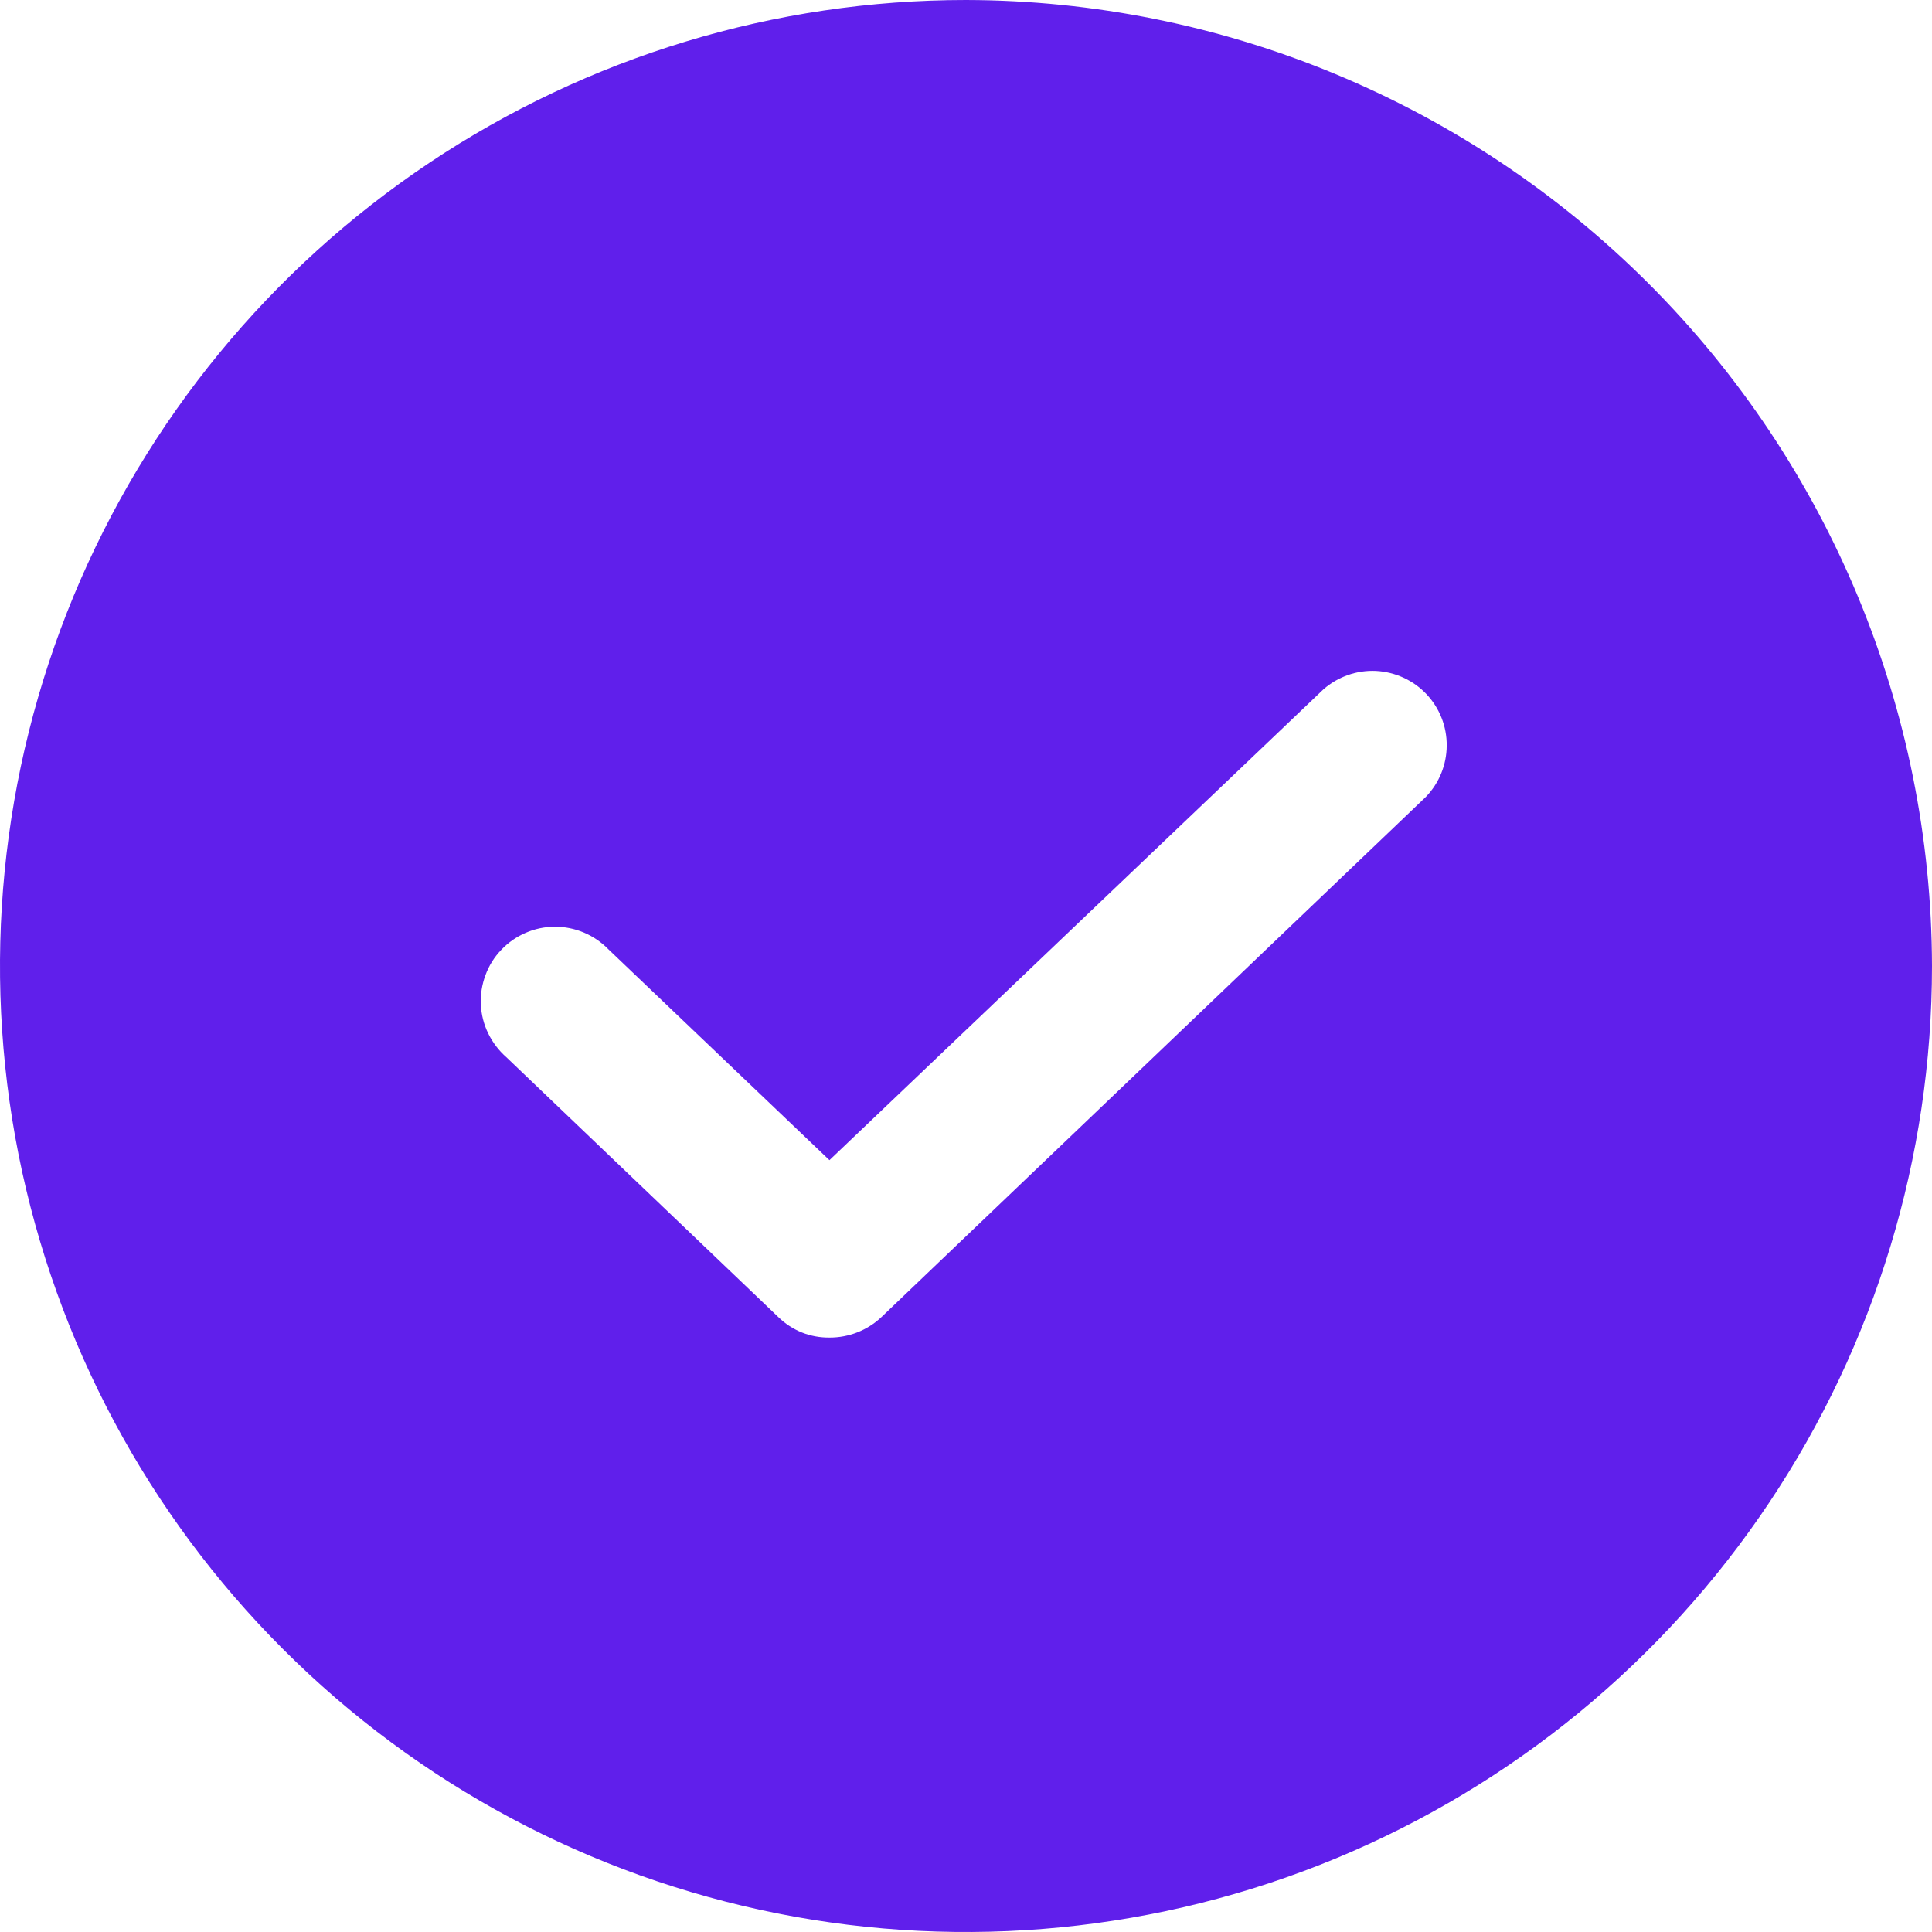 <svg width="22" height="22" viewBox="0 0 22 22" fill="none" xmlns="http://www.w3.org/2000/svg">
<path id="Vector" d="M11 0C8.824 0 6.698 0.645 4.889 1.854C3.08 3.063 1.67 4.78 0.837 6.79C0.005 8.8 -0.213 11.012 0.211 13.146C0.636 15.28 1.683 17.24 3.222 18.778C4.76 20.317 6.72 21.364 8.854 21.789C10.988 22.213 13.2 21.995 15.21 21.163C17.22 20.33 18.938 18.92 20.146 17.111C21.355 15.302 22 13.176 22 11C21.994 8.084 20.834 5.29 18.772 3.228C16.71 1.166 13.916 0.006 11 0ZM16.236 9.075L10.037 14.998C9.877 15.149 9.665 15.232 9.445 15.231C9.338 15.232 9.231 15.213 9.131 15.173C9.031 15.133 8.94 15.073 8.863 14.998L5.764 12.037C5.678 11.961 5.609 11.87 5.559 11.767C5.509 11.665 5.481 11.553 5.475 11.439C5.47 11.325 5.488 11.211 5.528 11.104C5.567 10.997 5.628 10.899 5.707 10.817C5.785 10.734 5.88 10.668 5.984 10.623C6.089 10.577 6.202 10.553 6.316 10.553C6.43 10.552 6.543 10.575 6.648 10.619C6.753 10.663 6.848 10.728 6.928 10.81L9.445 13.211L15.072 7.848C15.237 7.705 15.45 7.63 15.668 7.64C15.886 7.651 16.092 7.745 16.242 7.903C16.393 8.062 16.476 8.272 16.474 8.491C16.473 8.709 16.388 8.918 16.236 9.075Z" fill="#601FEB"/>
</svg>

